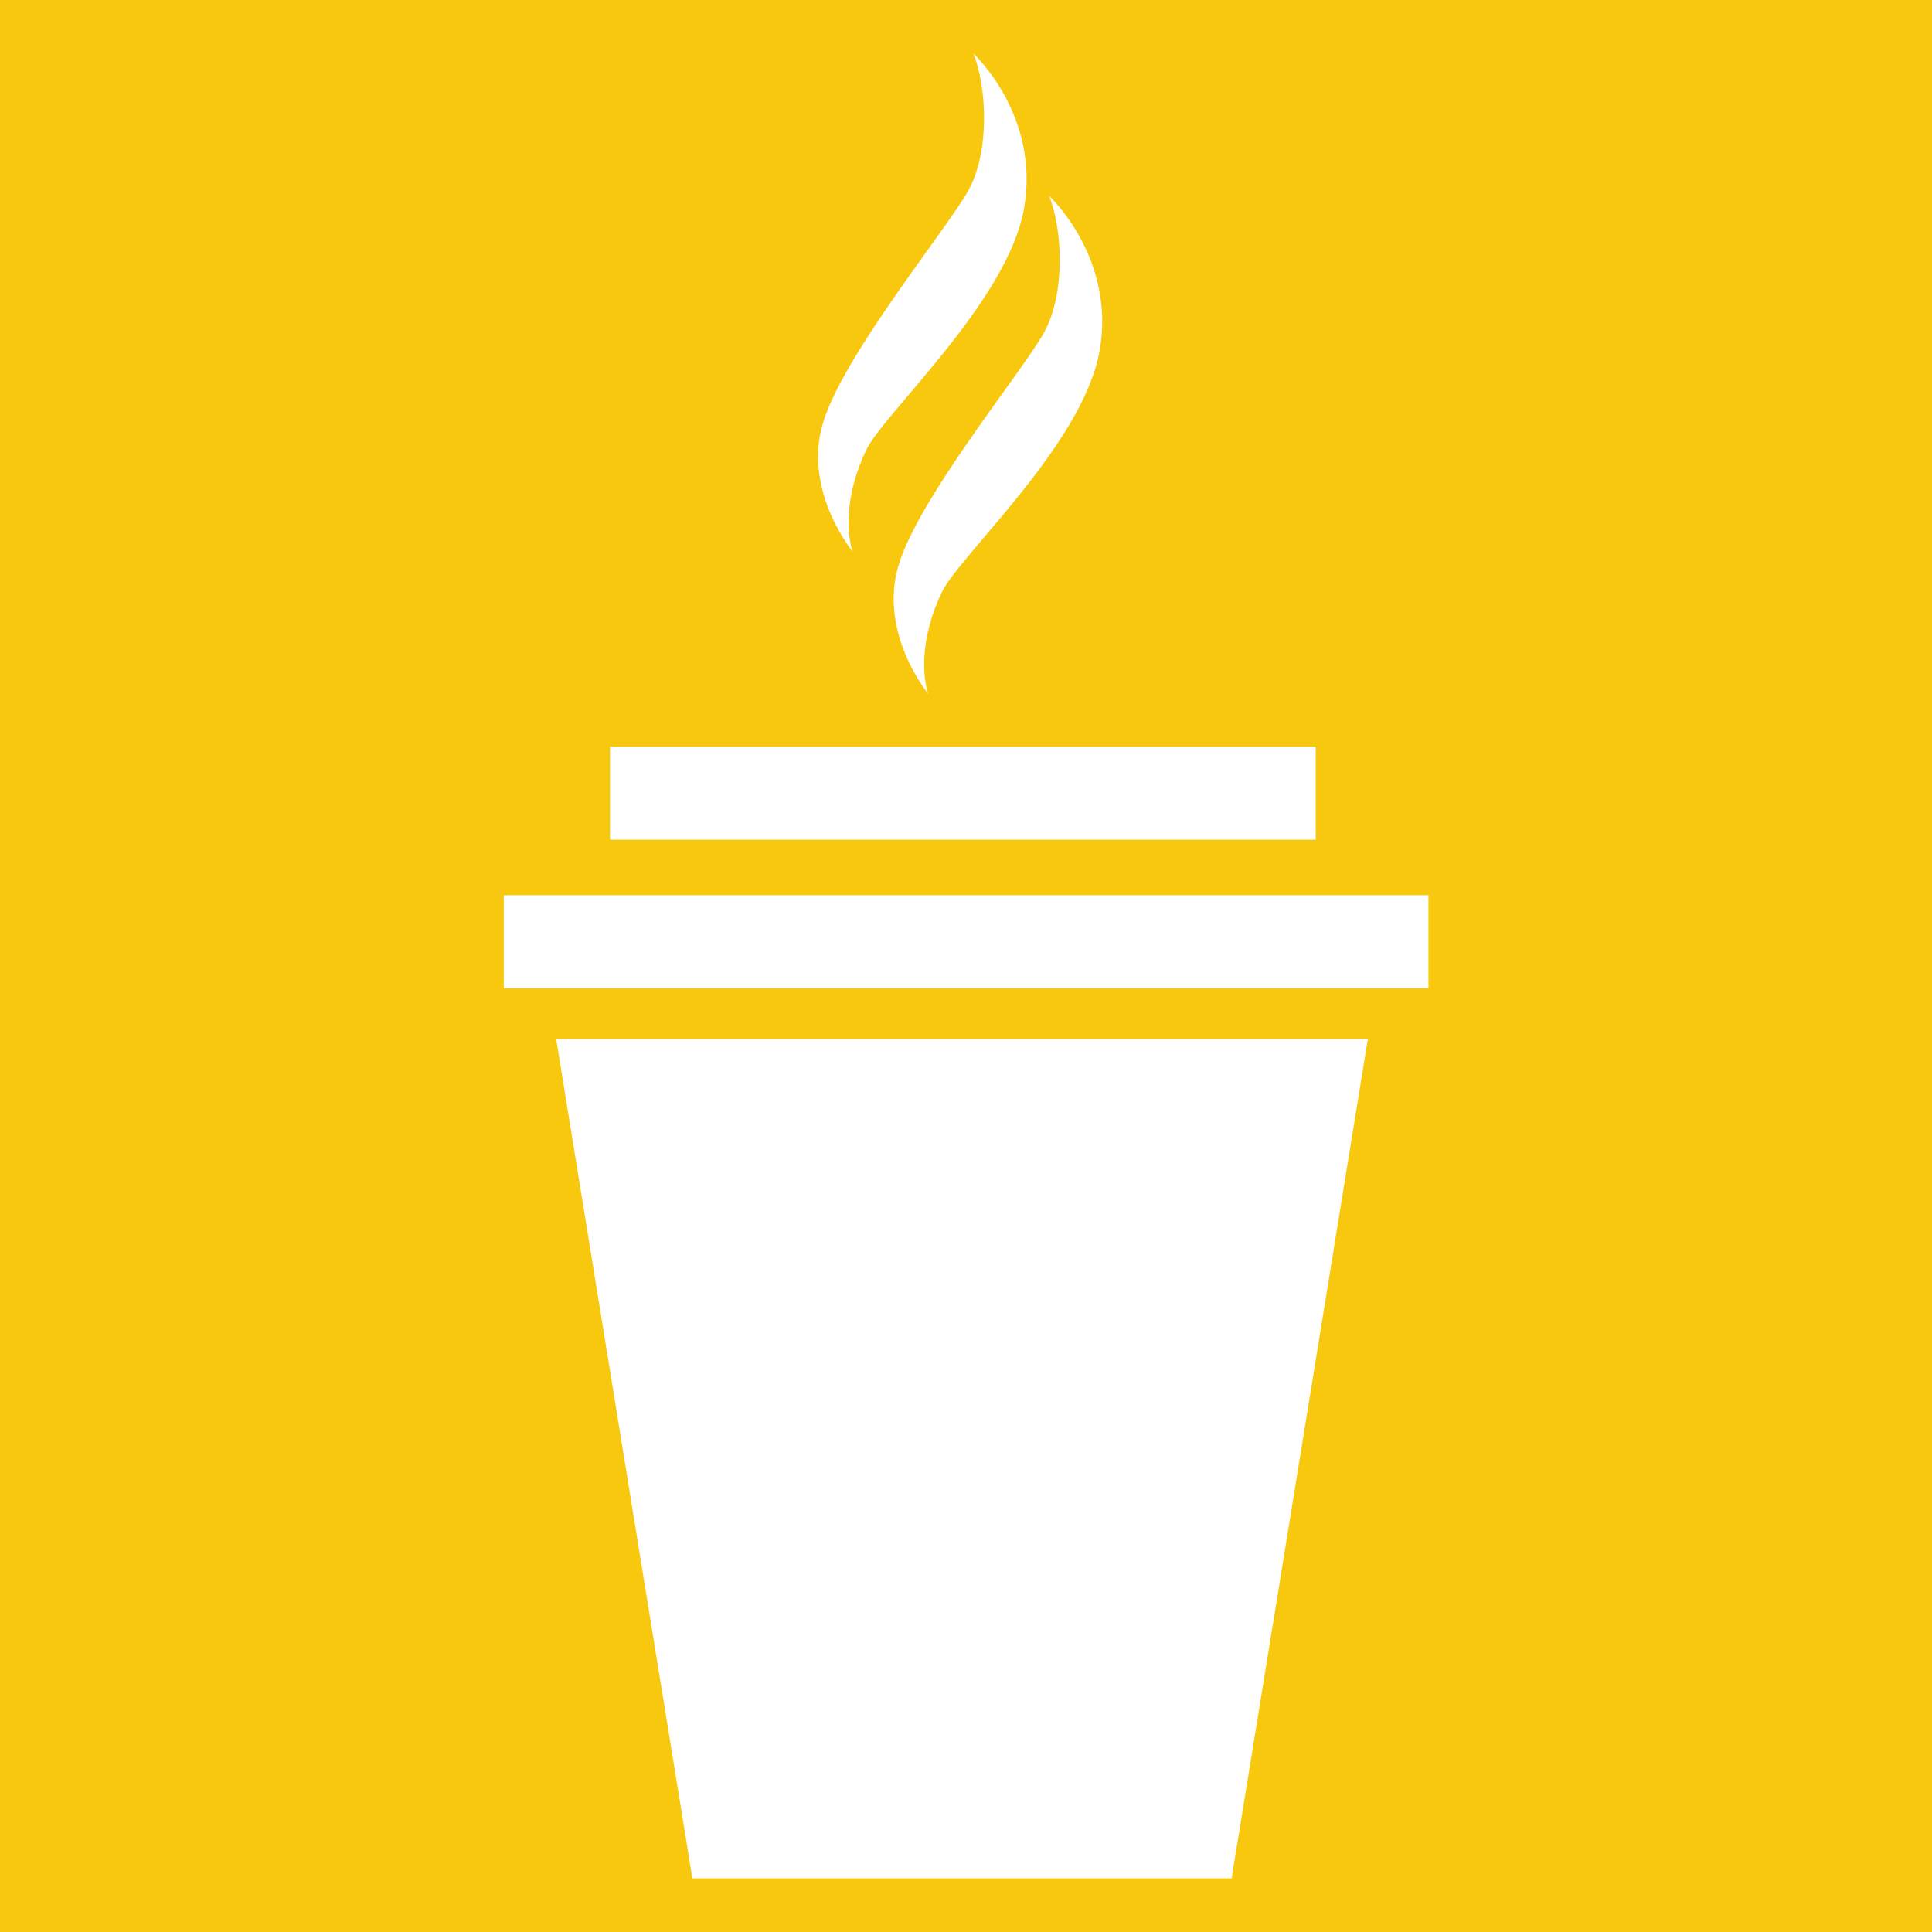<?xml version="1.0" encoding="UTF-8"?> <!-- Generator: Adobe Illustrator 24.3.0, SVG Export Plug-In . SVG Version: 6.00 Build 0) --> <svg xmlns="http://www.w3.org/2000/svg" xmlns:xlink="http://www.w3.org/1999/xlink" id="Слой_1" x="0px" y="0px" viewBox="0 0 80 80" style="enable-background:new 0 0 80 80;" xml:space="preserve"> <style type="text/css"> .st0{fill:#F8C80F;} .st1{fill:#FFFFFF;} </style> <g> <rect class="st0" width="80" height="80"></rect> <g> <rect x="25.26" y="30.92" class="st1" width="29.22" height="3.85"></rect> <rect x="20.86" y="37.07" class="st1" width="38.29" height="3.85"></rect> <polygon class="st1" points="51,77.78 28.67,77.78 23.03,43.02 56.64,43.02 "></polygon> <path class="st1" d="M40.31,2.22c0,0,2.78,2.56,2.09,6.43c-0.7,3.87-5.83,8.48-6.54,10c-1.18,2.51-0.56,4.18-0.56,4.18 s-2.02-2.44-1.25-5.22c0.77-2.78,5.13-8.08,6.04-9.71S40.86,3.61,40.31,2.22z"></path> <path class="st1" d="M43.44,8.11c0,0,2.78,2.56,2.09,6.43s-5.83,8.48-6.54,10c-1.18,2.51-0.56,4.18-0.56,4.18 s-2.02-2.44-1.25-5.22c0.77-2.78,5.13-8.08,6.04-9.71S44,9.5,43.44,8.11z"></path> </g> </g> </svg> 
